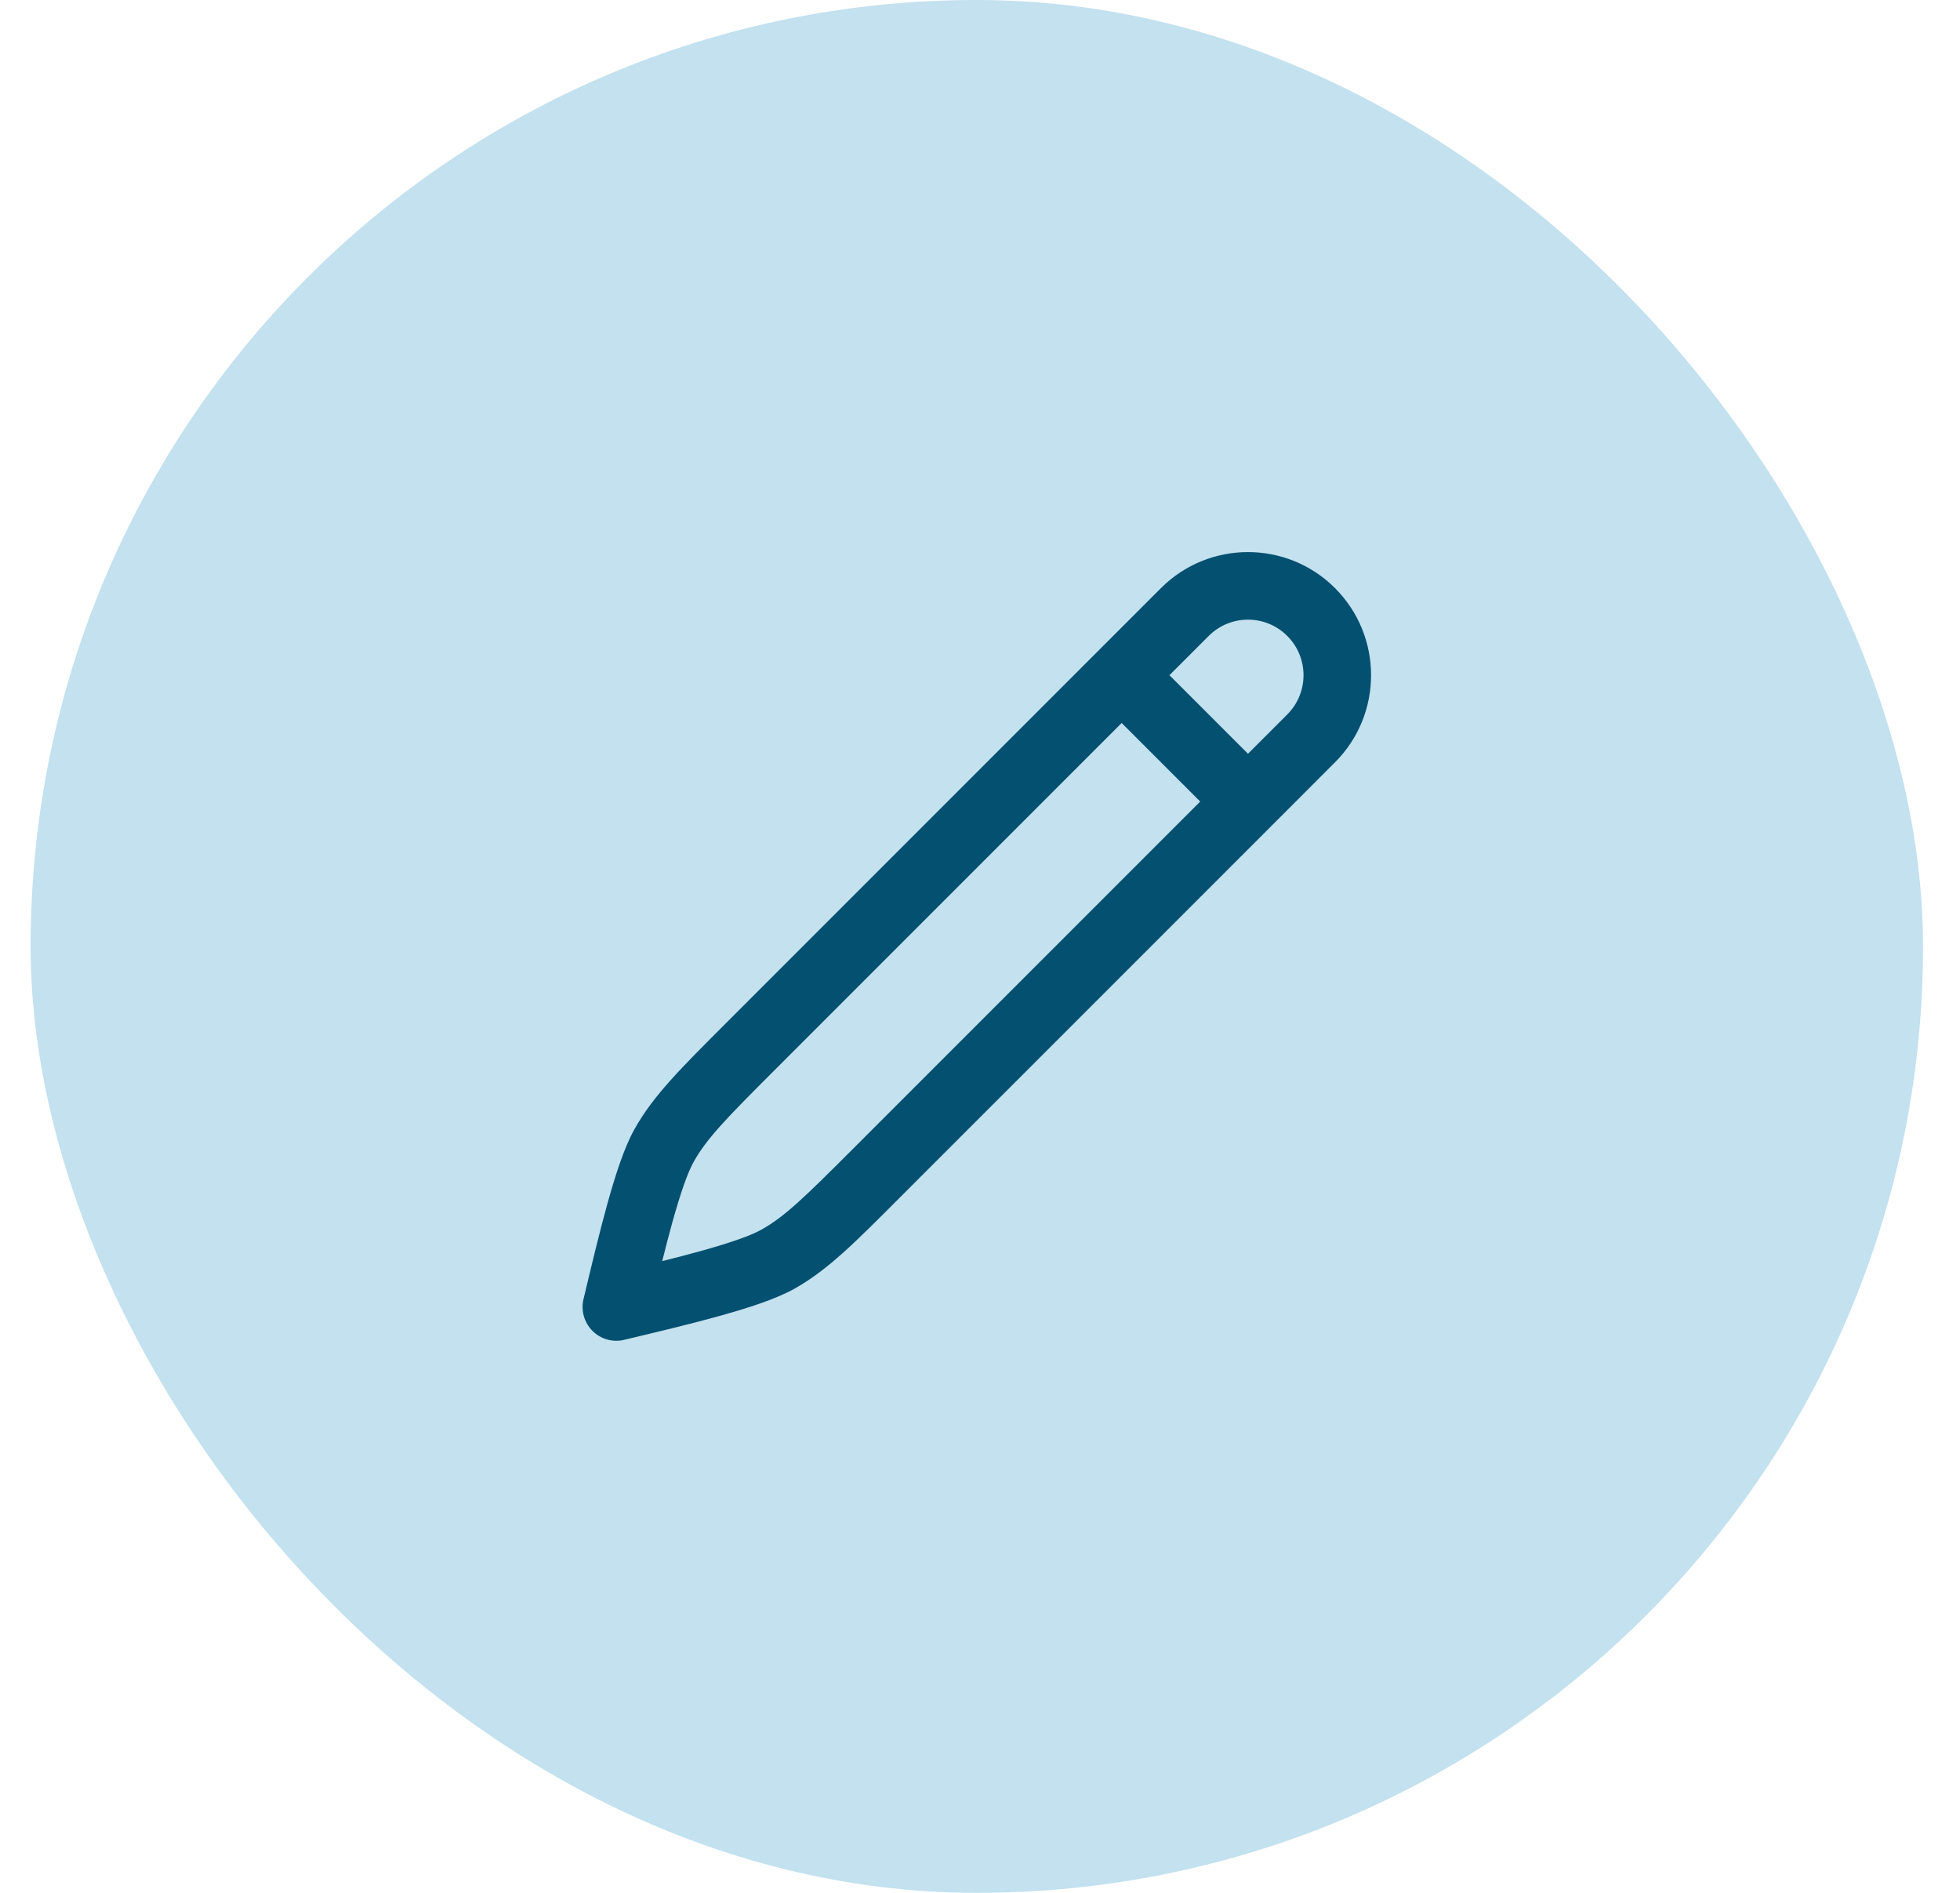 <svg xmlns="http://www.w3.org/2000/svg" width="29" height="28" viewBox="0 0 29 28" fill="none"><rect x="0.453" width="28" height="28" rx="14" fill="#C3E1EF"></rect><path fill-rule="evenodd" clip-rule="evenodd" d="M19.046 9.407C18.725 9.086 18.205 9.086 17.884 9.407L17.303 9.988L18.465 11.15L19.046 10.569C19.367 10.248 19.367 9.728 19.046 9.407ZM17.758 11.857L16.596 10.695L11.46 15.831C10.744 16.547 10.456 16.841 10.261 17.191C10.175 17.345 10.069 17.648 9.95 18.074C9.9 18.256 9.849 18.452 9.798 18.655C10.001 18.604 10.197 18.554 10.379 18.503C10.806 18.384 11.108 18.278 11.262 18.192C11.612 17.997 11.906 17.709 12.622 16.993L17.758 11.857ZM18.819 12.211L19.753 11.276C20.464 10.565 20.464 9.412 19.753 8.7C19.042 7.989 17.888 7.989 17.177 8.7L16.242 9.635L10.753 15.124C10.075 15.802 9.667 16.204 9.388 16.703C9.236 16.974 9.104 17.385 8.987 17.806C8.867 18.239 8.748 18.736 8.635 19.212L8.633 19.218C8.593 19.386 8.644 19.564 8.766 19.687C8.889 19.81 9.067 19.86 9.236 19.82L9.241 19.818C9.716 19.705 10.214 19.587 10.647 19.466C11.068 19.349 11.479 19.217 11.75 19.066C12.249 18.787 12.652 18.378 13.329 17.7L18.819 12.211Z" fill="#045071"></path></svg>